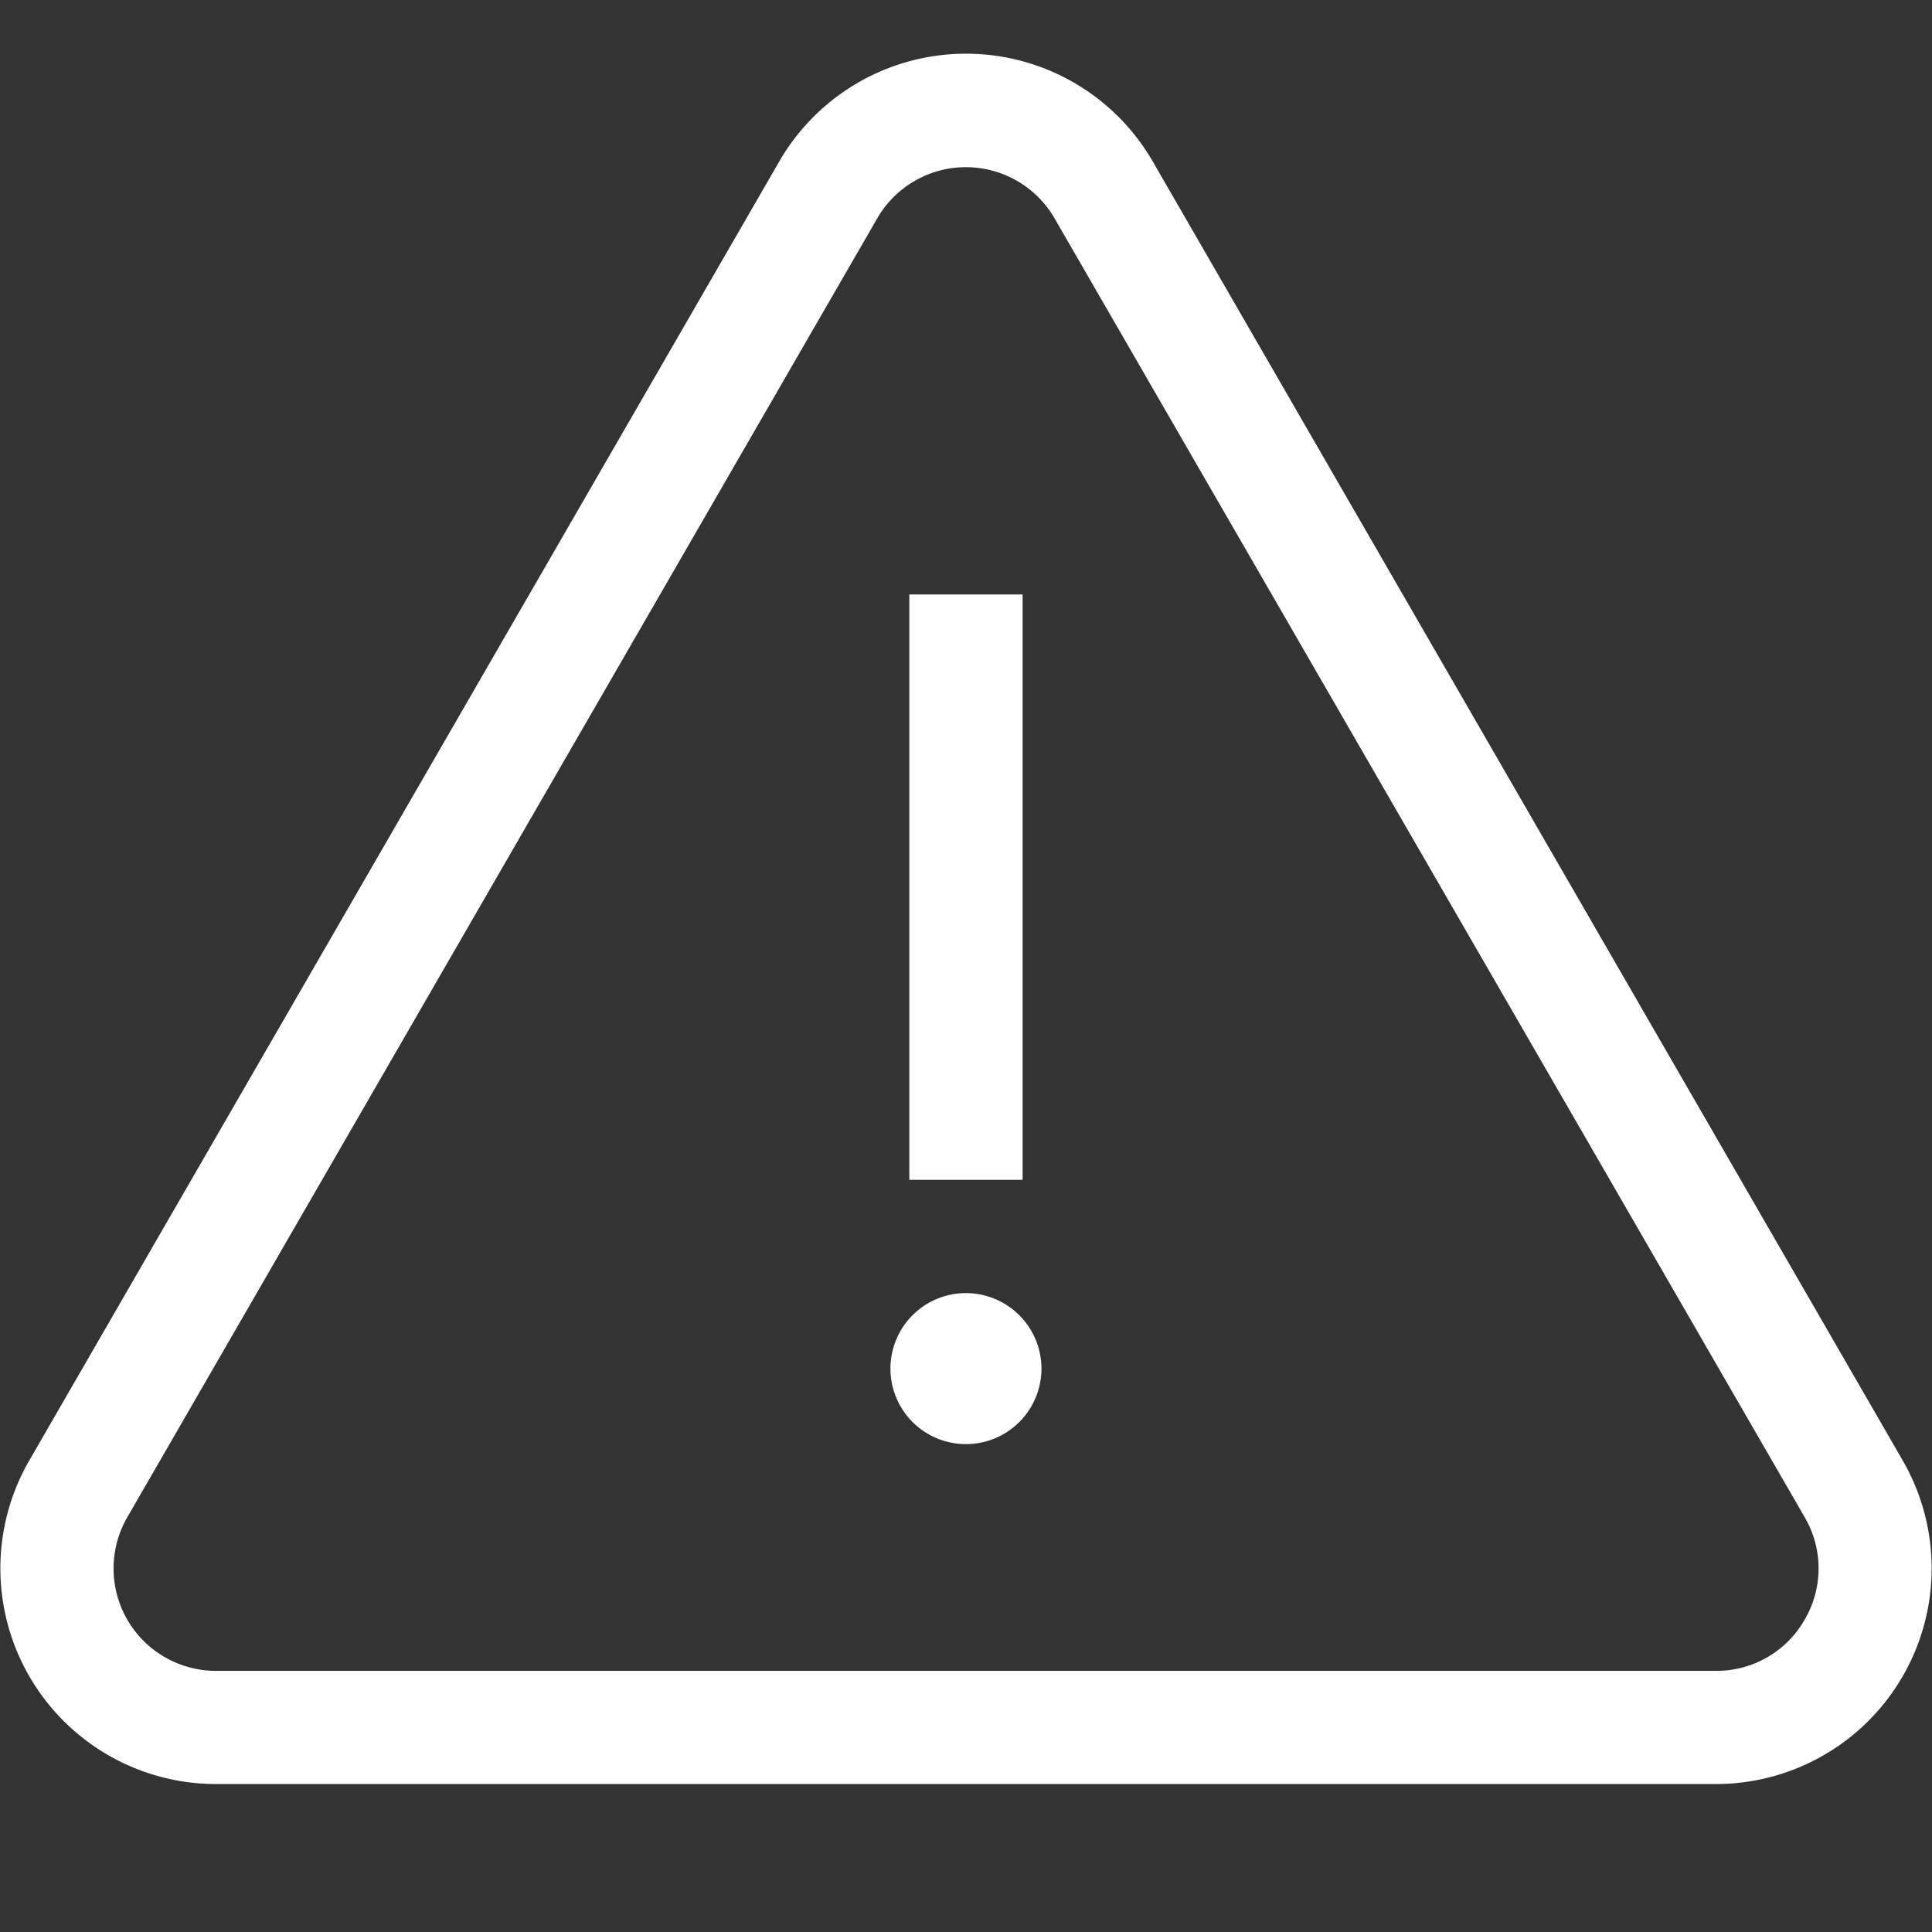 <?xml version="1.0" encoding="UTF-8"?>
<svg xmlns="http://www.w3.org/2000/svg" width="36" height="36" viewBox="0 0 36 36">
  <rect x="0" y="0" width="36" height="36" fill="#333333" stroke="none"/>
  <g id="warning-icon" transform="translate(0)">
    <rect id="Rectangle_227" data-name="Rectangle 227" width="36" height="36" transform="translate(0)" fill="#fff" opacity="0"></rect>
    <g id="Group_1088" data-name="Group 1088" transform="translate(0 1)">
      <g id="Group_1087" data-name="Group 1087" transform="translate(0)">
        <path id="Path_950" data-name="Path 950" d="M35.455,52.935,21.48,28.729a4.019,4.019,0,0,0-6.96,0L.545,52.935a4.019,4.019,0,0,0,3.48,6.028h27.95a4.019,4.019,0,0,0,3.48-6.028ZM33.627,55.9a1.888,1.888,0,0,1-1.652.954H4.025A1.908,1.908,0,0,1,2.373,53.99L16.348,29.785a1.908,1.908,0,0,1,3.3,0L33.627,53.99A1.888,1.888,0,0,1,33.627,55.9Z" transform="translate(0 -26.72)" fill="#fff"></path>
      </g>
    </g>
    <g id="Group_1090" data-name="Group 1090" transform="translate(16.592 24.095)">
      <g id="Group_1089" data-name="Group 1089">
        <path id="Path_951" data-name="Path 951" d="M237.391,355.183a1.407,1.407,0,1,0,1.407,1.407A1.409,1.409,0,0,0,237.391,355.183Z" transform="translate(-235.984 -355.183)" fill="#fff"></path>
      </g>
    </g>
    <g id="Group_1092" data-name="Group 1092" transform="translate(16.944 11.077)">
      <g id="Group_1091" data-name="Group 1091">
        <rect id="Rectangle_228" data-name="Rectangle 228" width="2.111" height="10.907" fill="#fff"></rect>
      </g>
    </g>
  </g>
</svg>

